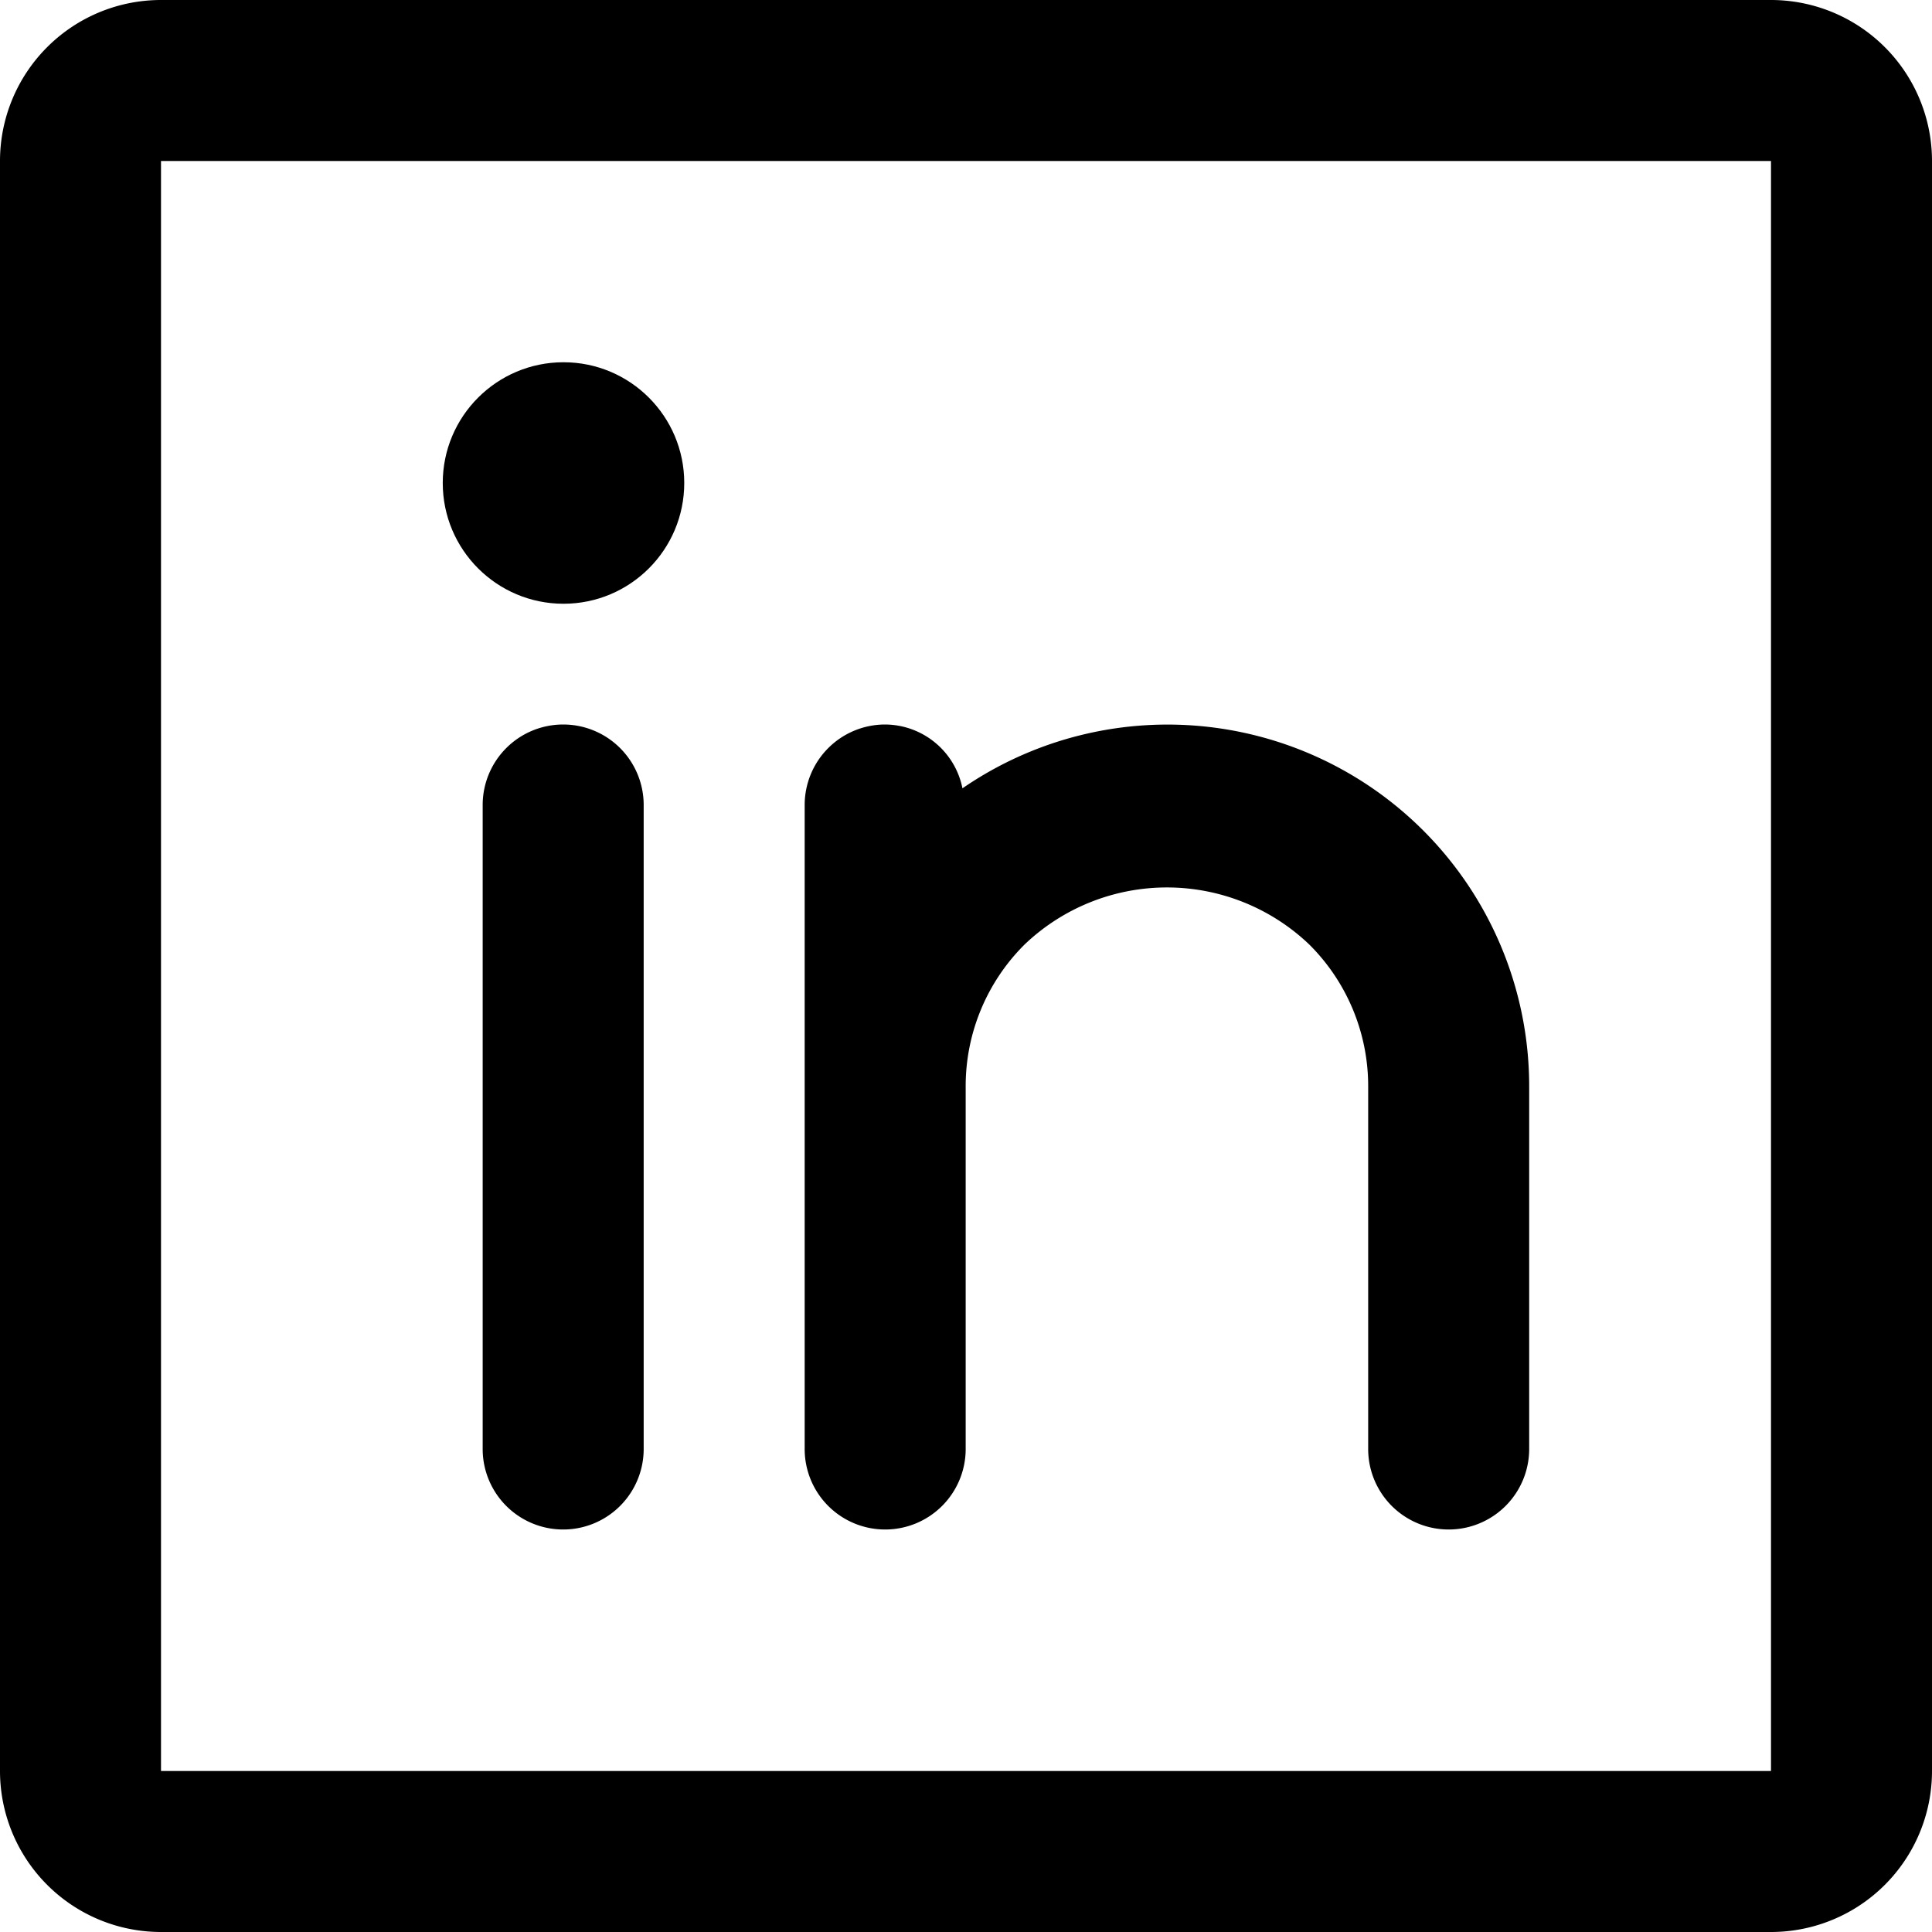 <svg xmlns="http://www.w3.org/2000/svg" width="30" height="30" viewBox="0 0 30 30">
  <g id="linkedin" transform="translate(-810.555)">
    <path id="Path_2336" data-name="Path 2336" d="M812.555,180.962h25v-25h-25Zm7.5-5a1.25,1.25,0,0,1-2.5,0v-10a1.25,1.25,0,1,1,2.5,0Zm2.5-10a1.25,1.25,0,0,1,1.25-1.25,1.232,1.232,0,0,1,1.2.991,5.62,5.62,0,0,1,8.8,4.634v5.625a1.25,1.25,0,0,1-2.5,0v-5.625a3.1,3.1,0,0,0-.915-2.209,3.2,3.2,0,0,0-4.42,0,3.1,3.1,0,0,0-.915,2.209v5.625a1.25,1.25,0,0,1-2.5,0Zm-3.75-6.875a1.875,1.875,0,1,1-1.875,1.875A1.876,1.876,0,0,1,818.8,159.087Z" transform="translate(0.5 -153.462)" fill="none"/>
    <path id="Path_2337" data-name="Path 2337" d="M838.055,153.962h-25a2.5,2.5,0,0,0-2.5,2.5v25a2.5,2.5,0,0,0,2.5,2.5h25a2.5,2.5,0,0,0,2.5-2.5v-25A2.5,2.5,0,0,0,838.055,153.962Zm0,27.5h-25v-25h25Z" transform="translate(0 -153.962)"/>
    <path id="Path_2338" data-name="Path 2338" d="M821.8,175.462a1.25,1.25,0,0,0,1.25-1.25v-5.625a3.1,3.1,0,0,1,.915-2.209,3.2,3.2,0,0,1,4.42,0,3.1,3.1,0,0,1,.915,2.209v5.625a1.25,1.25,0,0,0,2.5,0v-5.625a5.616,5.616,0,0,0-8.8-4.634,1.232,1.232,0,0,0-1.2-.991,1.25,1.25,0,0,0-1.25,1.25v10A1.249,1.249,0,0,0,821.8,175.462Z" transform="translate(2.5 -151.712)"/>
    <path id="Path_2339" data-name="Path 2339" d="M817.8,162.962a1.25,1.25,0,0,0-1.25,1.25v10a1.25,1.25,0,0,0,2.5,0v-10A1.25,1.25,0,0,0,817.8,162.962Z" transform="translate(1.5 -151.712)"/>
    <circle id="Ellipse_6" data-name="Ellipse 6" cx="1.875" cy="1.875" r="1.875" transform="translate(817.43 5.625)"/>
  </g>
</svg>